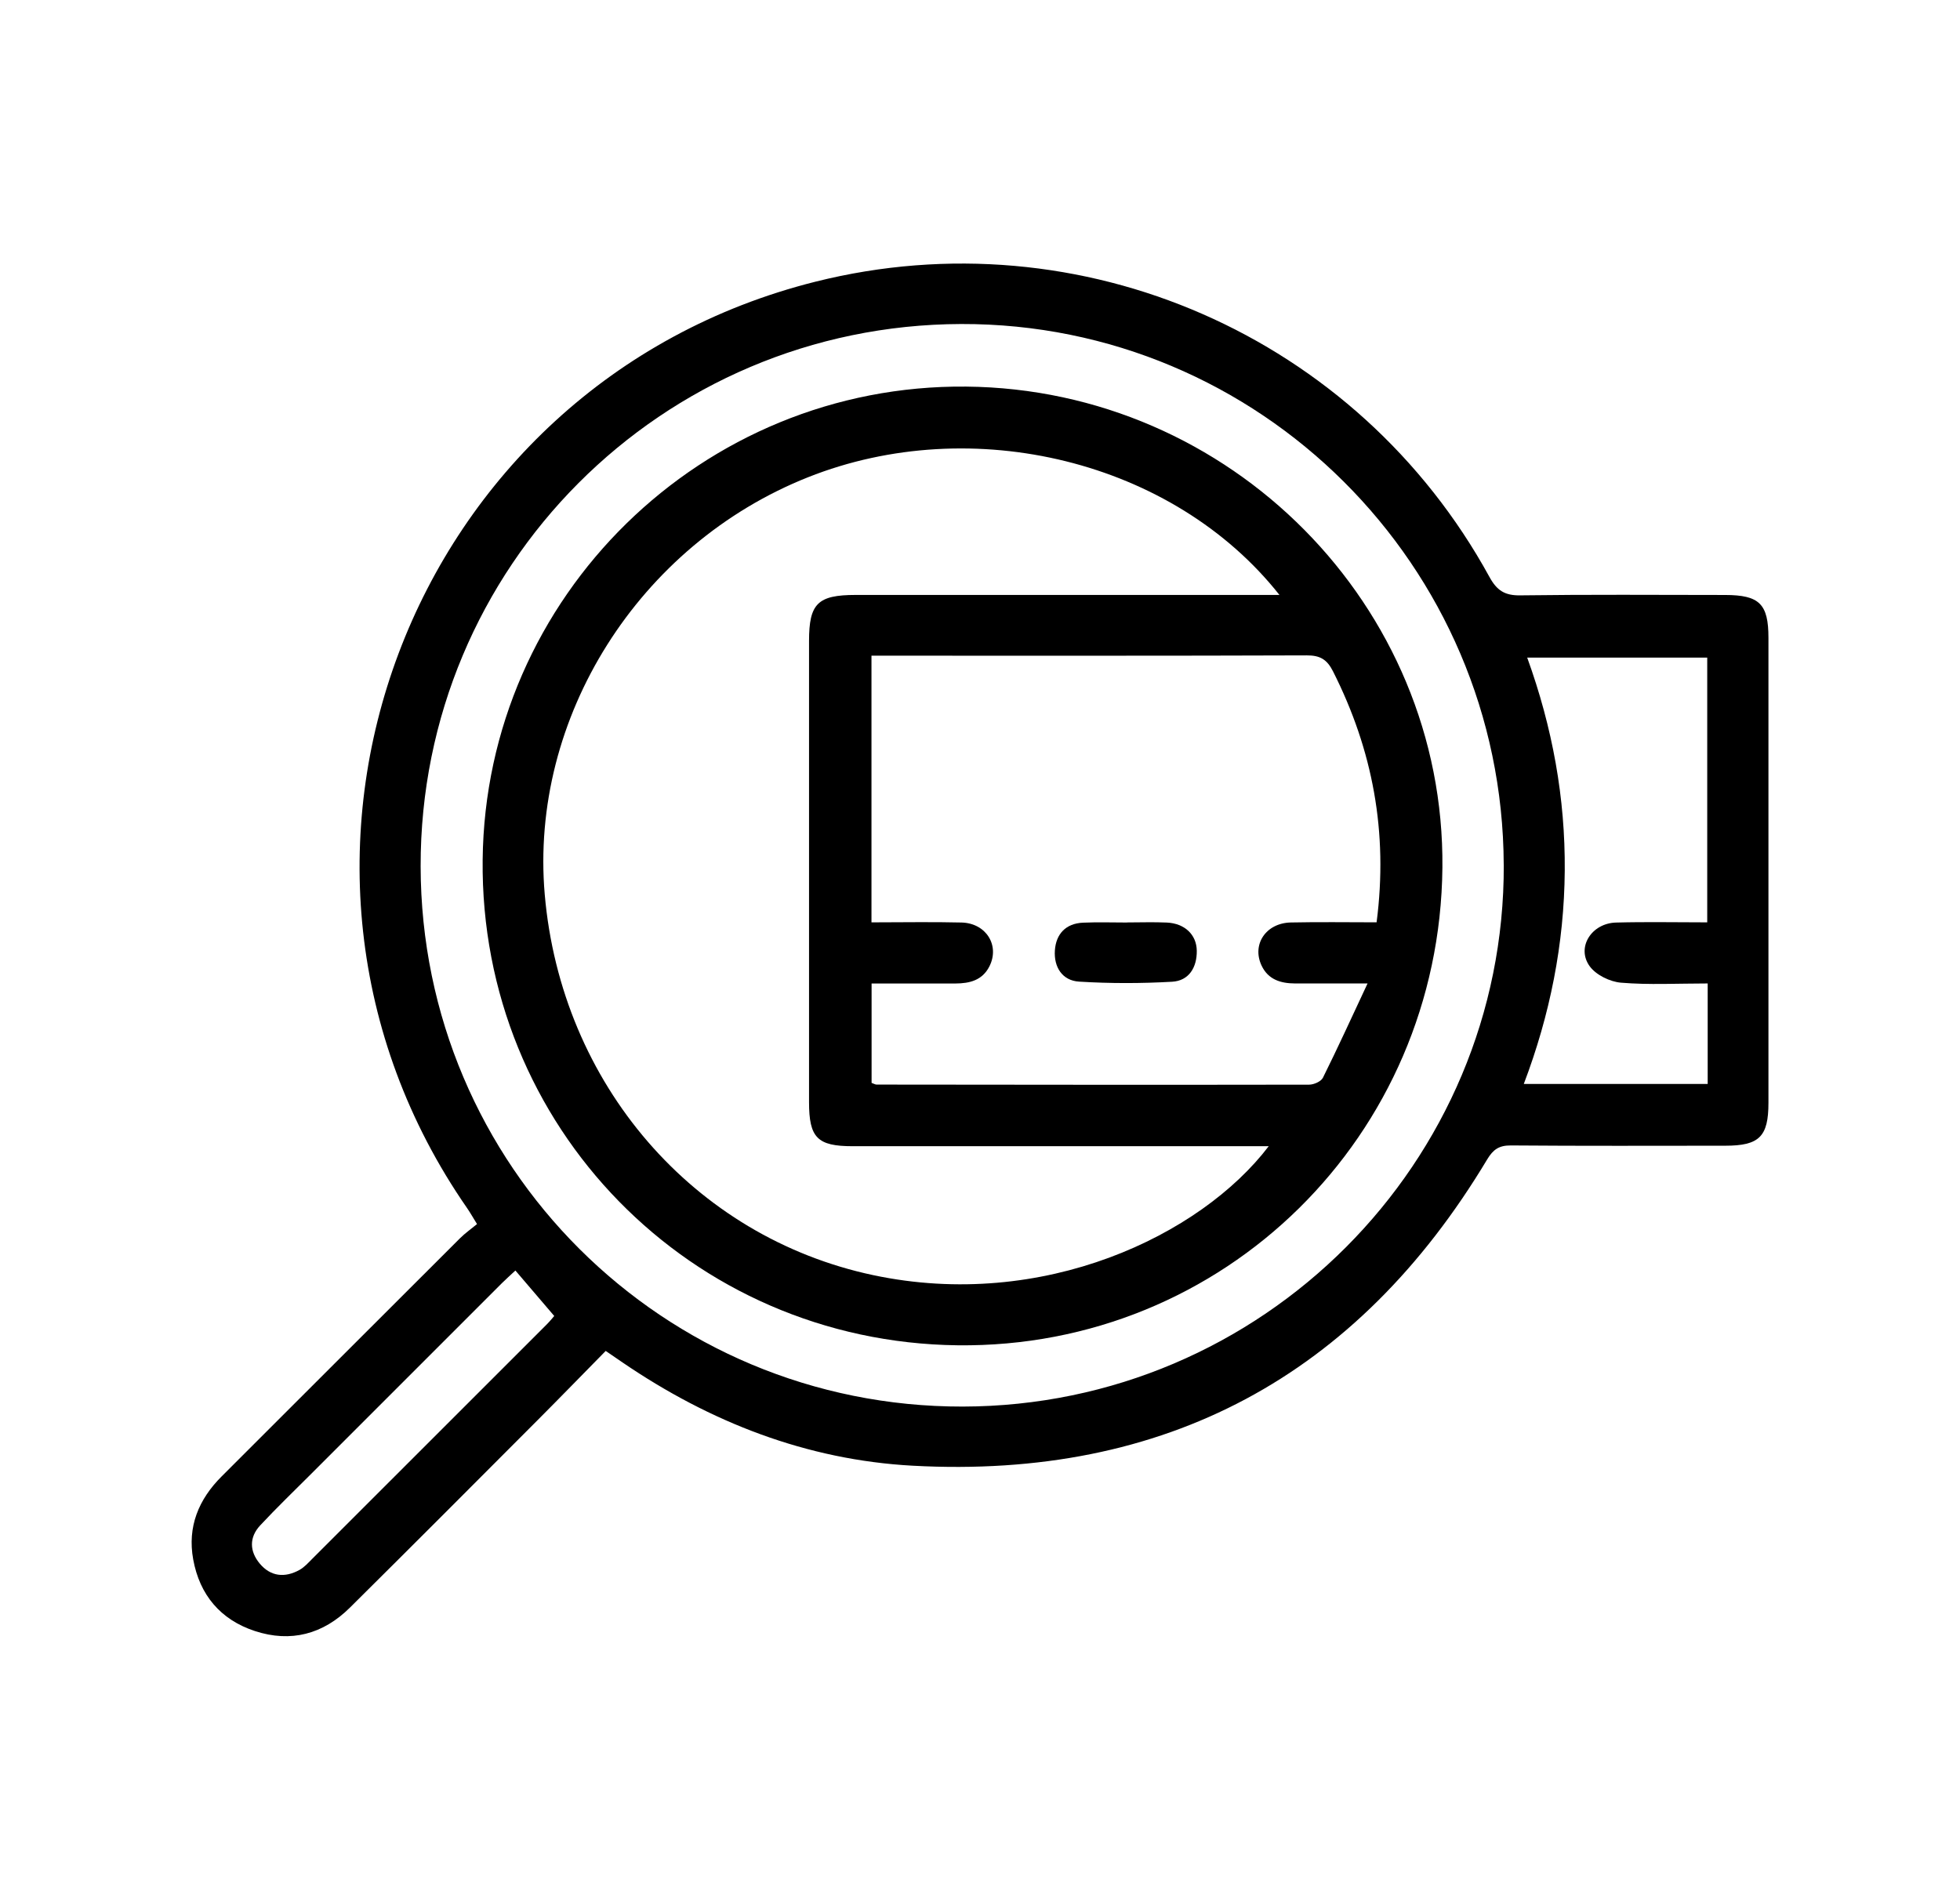 <svg xmlns="http://www.w3.org/2000/svg" id="Layer_18" data-name="Layer 18" viewBox="0 0 512 496.62"><path d="m158.22,352.94c-6.11,6.21-12.02,12.3-18.02,18.31-16.24,16.28-32.48,32.57-48.81,48.76-6.99,6.93-15.42,9.18-24.81,6.1-8.97-2.95-14.42-9.42-16.11-18.7-1.55-8.52,1.39-15.68,7.46-21.73,20.76-20.72,41.48-41.48,62.24-62.19,1.29-1.29,2.81-2.35,4.44-3.7-1.1-1.77-1.8-3.03-2.62-4.21-62.53-90.26-15.51-215.28,91.03-241.99,69.35-17.39,141.59,14.2,176.06,77.14,1.92,3.51,3.98,4.87,8.03,4.81,17.83-.24,35.67-.12,53.5-.1,9,.01,11.35,2.34,11.35,11.2,0,40.49.01,80.99,0,121.48,0,8.83-2.4,11.2-11.29,11.2-18.67.01-37.33.08-56-.07-3.09-.02-4.62,1.05-6.19,3.66-33.99,56.66-84.16,83.59-150.06,80.01-27.65-1.5-52.89-11.34-75.79-26.97-1.24-.84-2.47-1.69-4.41-3.02Zm234.59-127.03c-.3-78.21-63.79-141.48-141.74-141.26-78.28.23-141.31,63.47-141.19,141.67.12,78.27,63.33,141.28,141.61,141.15,78.19-.13,141.62-63.67,141.33-141.56Zm53.15-54.11h-47.02c6.63,18.31,9.96,36.74,9.81,55.69-.15,19.08-3.82,37.57-10.7,55.7h48.04v-26.26c-8,0-15.36.41-22.64-.2-2.9-.24-6.56-2.03-8.2-4.32-3.52-4.89.49-11.23,6.92-11.39,7.92-.21,15.84-.05,23.8-.05v-69.17Zm-311.32,160.12c-1.31,1.23-2.43,2.21-3.48,3.26-16.62,16.61-33.23,33.22-49.84,49.84-4.48,4.48-9.05,8.87-13.36,13.5-2.9,3.12-2.79,6.77-.1,9.98,2.85,3.4,6.55,3.75,10.35,1.66,1.28-.7,2.32-1.88,3.37-2.93,20.4-20.37,40.79-40.75,61.16-61.14,1.01-1.01,1.9-2.14,2.04-2.29-3.56-4.17-6.8-7.96-10.15-11.88Z"></path><path d="m376.79,226.68c-.68,70.1-57.03,125.61-126.66,124.78-69.71-.84-124.78-57.14-124.05-126.83.72-68.84,57.37-124.29,126.3-123.63,69.05.66,125.08,57.26,124.41,125.67Zm-42.56-71.24c-27.73-35.1-80.17-47.84-123.15-30.76-44.22,17.57-72.78,62.85-68.78,109.01,4.3,49.53,38.85,89.47,85.79,99.44,44.36,9.42,85.58-10.35,103.33-33.68h-5.68c-34.33,0-68.65,0-102.98,0-9.25,0-11.42-2.19-11.42-11.55,0-40.15,0-80.31,0-120.46,0-9.76,2.28-12,12.15-12.01,34.83,0,69.65,0,104.48,0h6.26Zm-106.57,85.53c8.18,0,15.84-.15,23.5.04,6.46.16,10.06,6.01,7.29,11.47-1.85,3.64-5.16,4.44-8.84,4.46-7.28.02-14.56,0-21.93,0v25.97c.67.24.98.44,1.29.44,37.67.04,75.33.09,113,.02,1.24,0,3.12-.82,3.61-1.81,3.89-7.82,7.51-15.77,11.66-24.63-7.35,0-13.16.02-18.97,0-3.7-.02-6.98-.99-8.71-4.66-2.61-5.52,1.12-11.13,7.65-11.27,7.43-.16,14.86-.04,22.39-.04,3.06-23.56-1.03-45.07-11.38-65.56-1.57-3.12-3.38-4.19-6.86-4.18-36.17.13-72.33.08-108.5.08-1.63,0-3.25,0-5.21,0v69.66Z"></path><path d="m294.37,240.99c3.48,0,6.97-.13,10.45.03,4.62.22,7.76,3.13,7.81,7.38.05,4.33-2.04,7.83-6.45,8.08-8.08.46-16.23.47-24.31-.03-4.4-.27-6.6-3.83-6.31-8.14.29-4.3,2.84-7.06,7.36-7.26,3.81-.17,7.63-.04,11.44-.04,0,0,0-.02,0-.02Z"></path></svg>